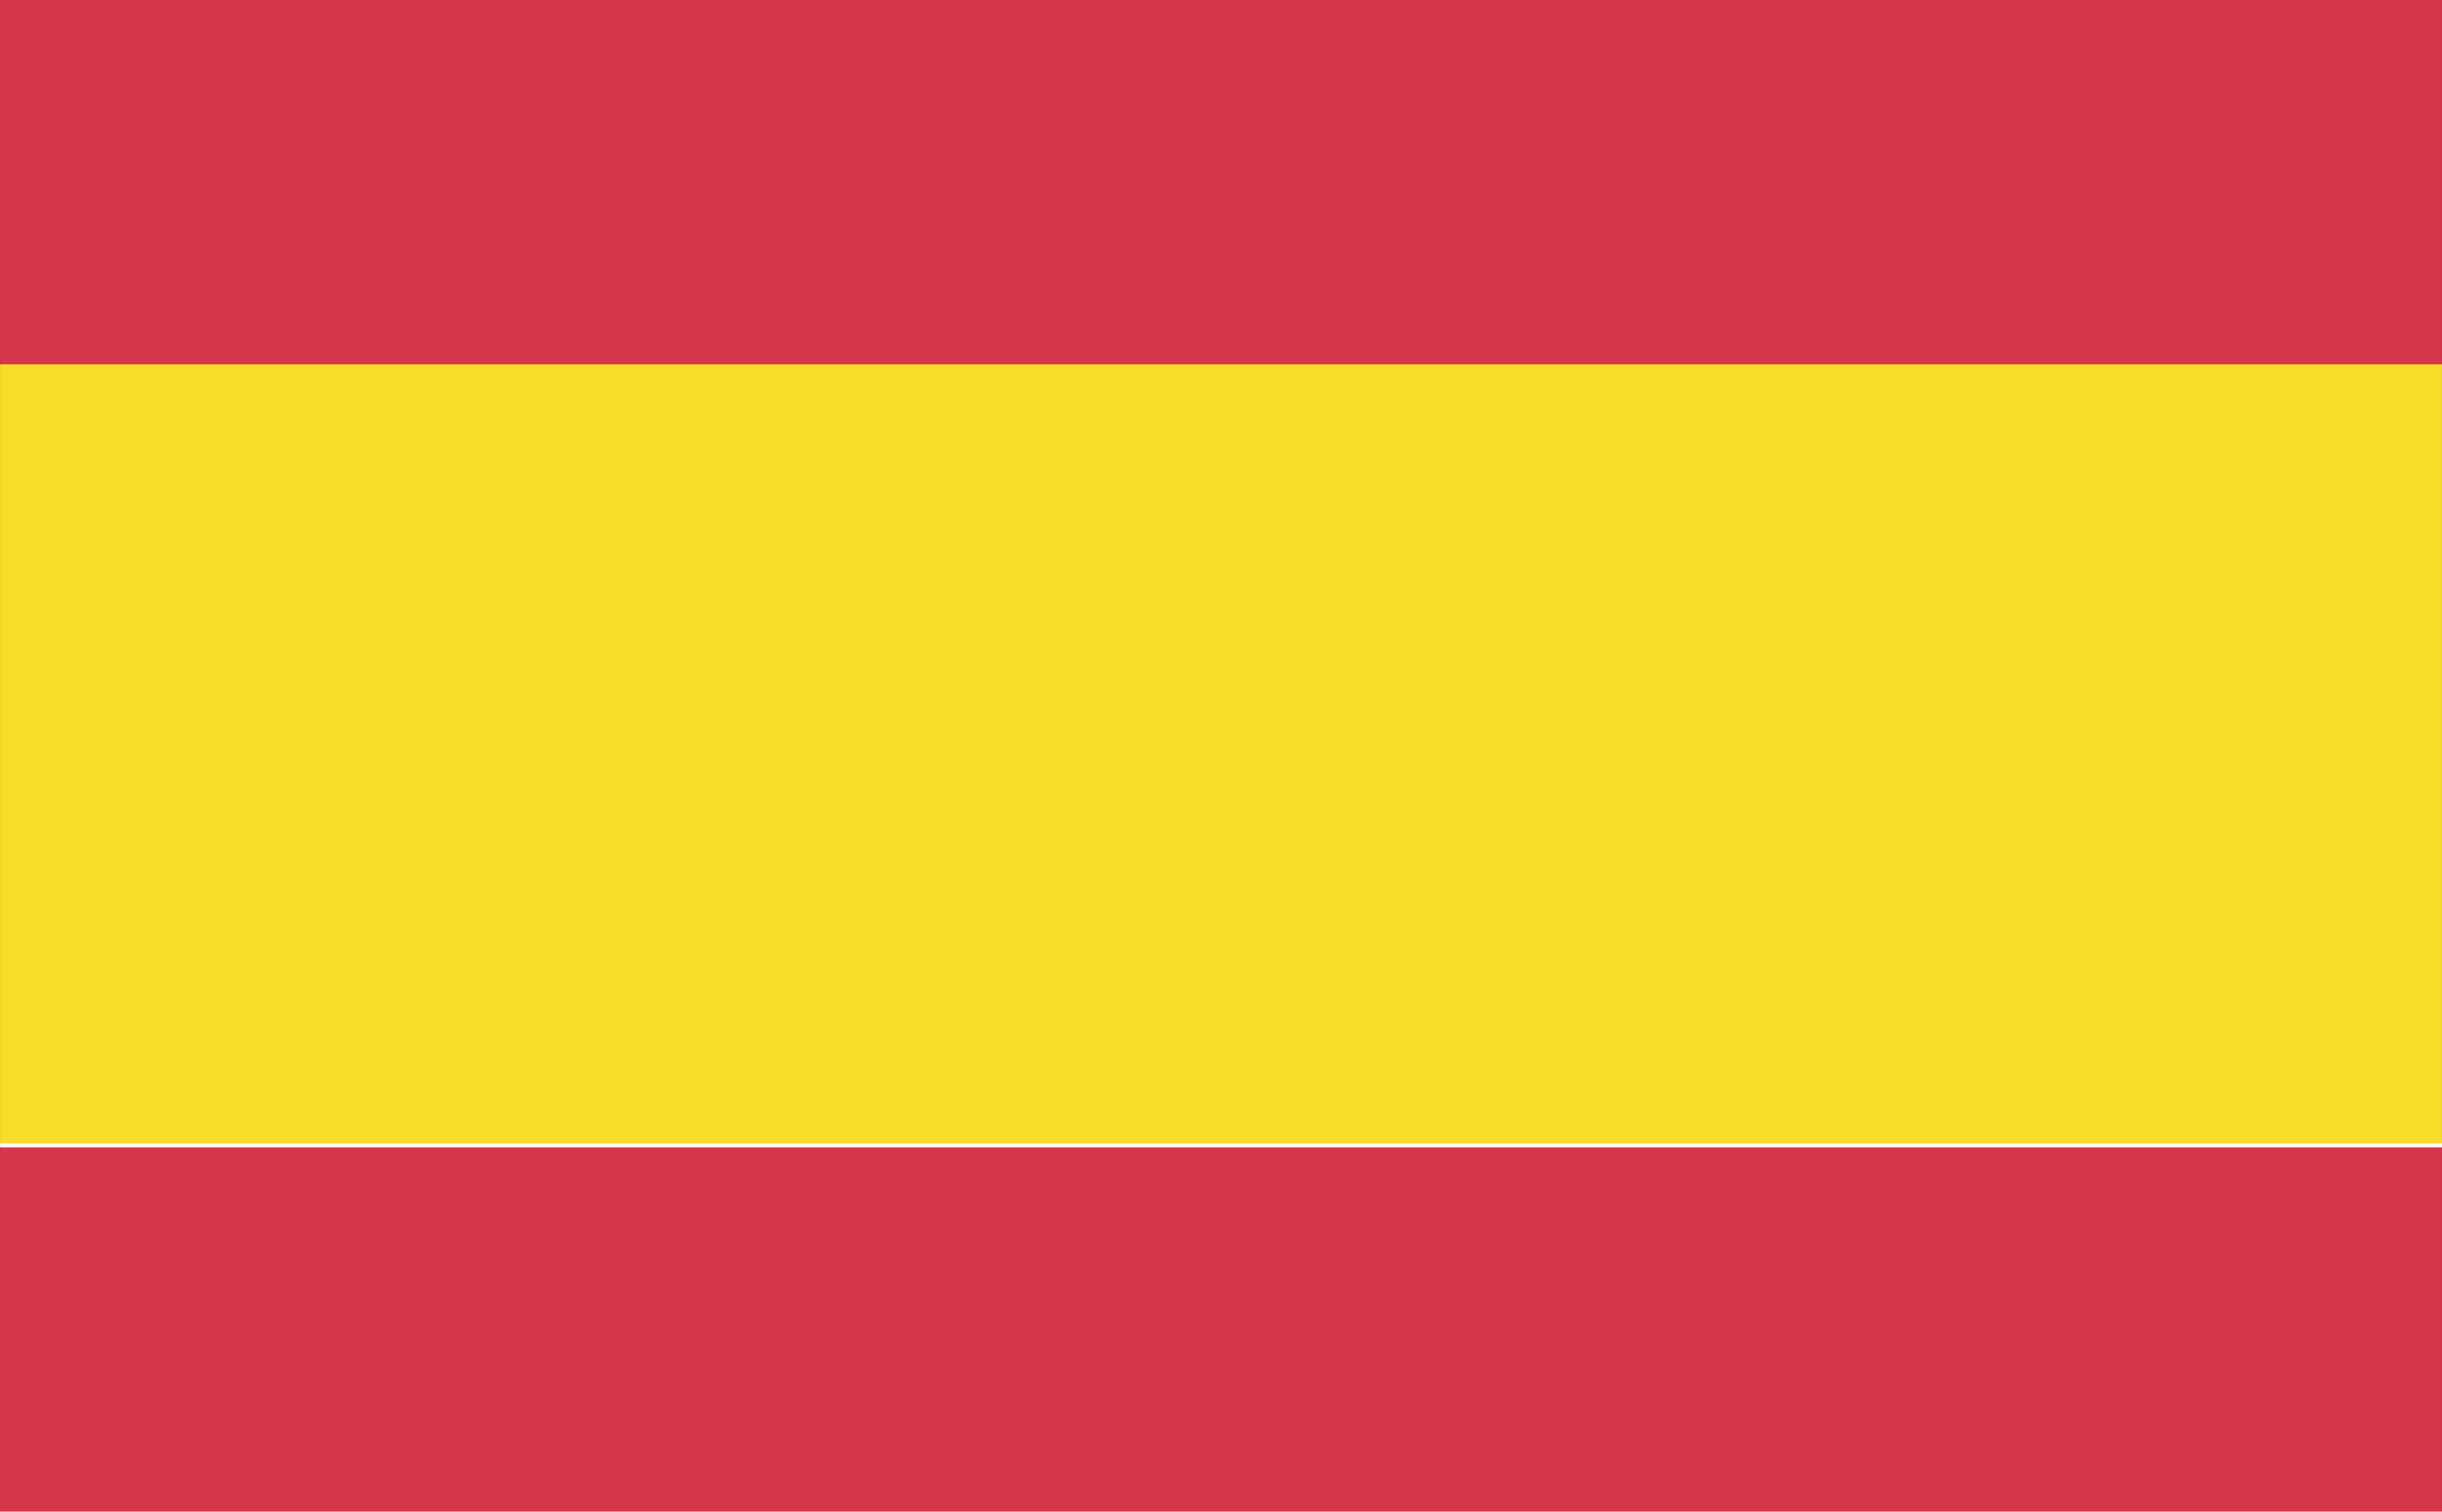 <?xml version="1.0" encoding="utf-8"?>
<!-- Generator: Adobe Illustrator 18.1.1, SVG Export Plug-In . SVG Version: 6.00 Build 0)  -->
<svg version="1.1" id="Layer_1" xmlns="http://www.w3.org/2000/svg" xmlns:xlink="http://www.w3.org/1999/xlink" x="0px" y="0px"
	 viewBox="0 0 63 39" enable-background="new 0 0 63 39" xml:space="preserve">
<g>
	<rect y="0" fill="#D6374A" width="63" height="9.4"/>
	<rect y="29.6" fill="#D6374A" width="63" height="9.4"/>
	<rect y="9.4" fill="#F7DC28" width="63" height="20.1"/>
	<rect fill="none" stroke="#000000" stroke-width="1.595618e-03" width="63" height="39"/>
</g>
</svg>
